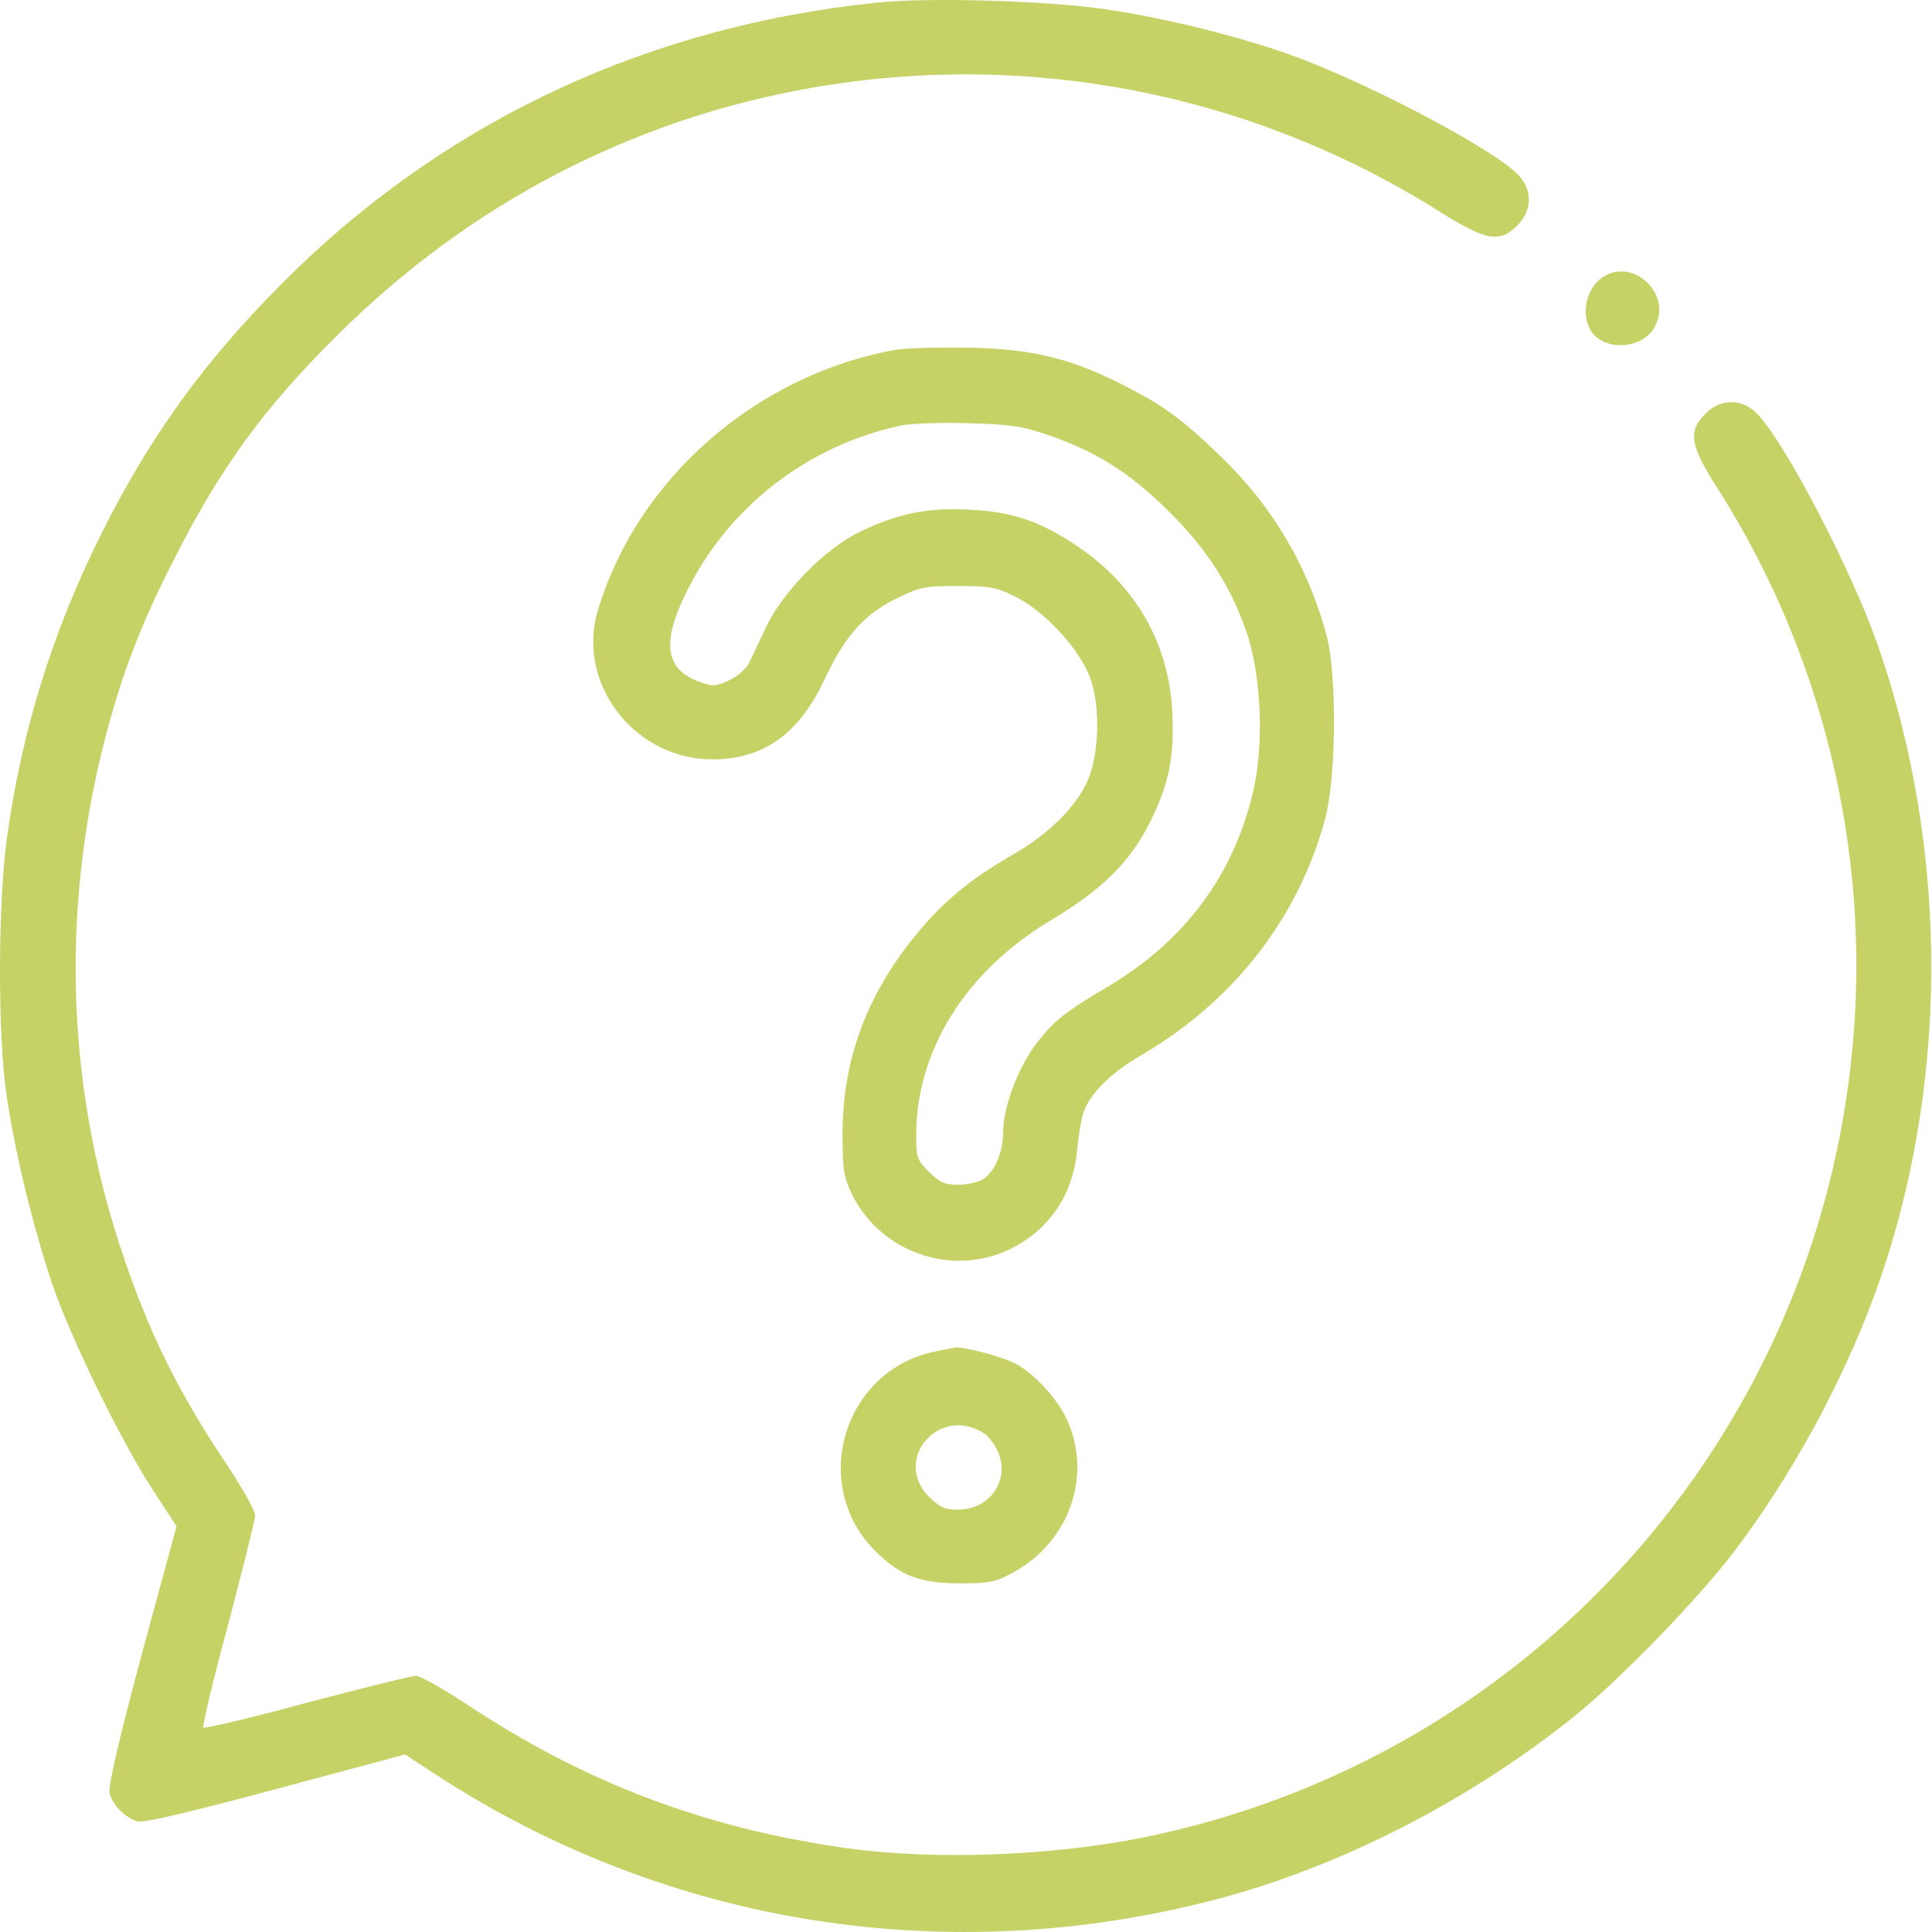 <?xml version="1.0" encoding="UTF-8"?> <svg xmlns="http://www.w3.org/2000/svg" width="78" height="78" viewBox="0 0 78 78" fill="none"> <path d="M35.389 0.109C26.359 1.039 18.352 4.715 12.007 10.831C8.499 14.232 6.135 17.435 4.061 21.614C2.124 25.503 0.904 29.423 0.294 33.724C-0.088 36.424 -0.103 41.823 0.278 44.324C0.645 46.703 1.331 49.495 2.093 51.798C2.856 54.025 4.854 58.127 6.181 60.171L7.127 61.62L5.723 66.79C4.793 70.253 4.366 72.113 4.427 72.388C4.534 72.861 5.022 73.364 5.54 73.532C5.784 73.608 7.599 73.181 11.123 72.235L16.354 70.832L17.635 71.671C26.97 77.741 38.286 79.526 49.131 76.674C54.118 75.362 59.35 72.678 63.559 69.292C65.405 67.812 68.638 64.472 70.056 62.581C72.329 59.576 74.342 55.885 75.654 52.347C78.689 44.126 78.75 34.426 75.791 25.991C74.739 22.987 72.055 17.847 70.941 16.703C70.331 16.078 69.477 16.078 68.852 16.703C68.135 17.42 68.226 17.984 69.355 19.738C73.58 26.373 75.517 34.349 74.8 42.189C73.366 58.082 61.683 71.076 46.065 74.203C42.374 74.935 37.661 75.103 34.169 74.615C28.464 73.806 23.645 71.991 18.84 68.804C17.895 68.178 16.964 67.66 16.796 67.66C16.613 67.66 14.646 68.148 12.389 68.743C10.146 69.353 8.271 69.795 8.21 69.749C8.164 69.688 8.606 67.812 9.216 65.57C9.811 63.313 10.299 61.346 10.299 61.178C10.299 60.995 9.796 60.095 9.17 59.149C7.249 56.282 6.089 53.964 5.022 50.837C2.719 44.141 2.429 36.973 4.198 29.987C4.854 27.41 5.632 25.32 6.944 22.743C8.865 18.93 10.604 16.52 13.639 13.515C18.947 8.238 25.521 4.806 32.796 3.54C41.566 2.015 50.488 3.769 58.023 8.482C60.005 9.733 60.524 9.824 61.256 9.107C61.881 8.482 61.881 7.628 61.256 7.018C60.112 5.904 54.972 3.22 51.968 2.168C49.817 1.42 47.056 0.734 44.692 0.383C42.389 0.032 37.493 -0.12 35.389 0.109Z" fill="#C6D166"></path> <path d="M64.718 11.182C63.94 11.685 63.773 12.981 64.413 13.576C65.115 14.201 66.411 13.988 66.823 13.164C67.509 11.868 65.939 10.389 64.718 11.182Z" fill="#C6D166"></path> <path d="M36.136 14.125C31.103 15.04 26.695 18.503 24.697 23.109C24.407 23.78 24.102 24.664 24.026 25.091C23.492 27.928 25.81 30.658 28.754 30.658C30.813 30.658 32.247 29.637 33.269 27.471C34.092 25.701 34.885 24.802 36.197 24.161C37.127 23.703 37.326 23.658 38.668 23.658C39.949 23.658 40.224 23.703 40.986 24.085C42.16 24.664 43.564 26.174 44.006 27.349C44.433 28.493 44.387 30.445 43.899 31.543C43.426 32.595 42.313 33.694 40.895 34.502C39.141 35.508 38.027 36.439 36.899 37.842C34.977 40.221 34.031 42.799 34.016 45.697C34.016 47.253 34.062 47.527 34.397 48.214C35.541 50.547 38.393 51.554 40.727 50.456C42.344 49.678 43.32 48.259 43.487 46.429C43.533 45.91 43.64 45.239 43.731 44.95C43.96 44.202 44.83 43.318 46.05 42.616C49.771 40.45 52.395 37.11 53.493 33.084C53.95 31.421 53.981 27.242 53.554 25.64C52.791 22.834 51.373 20.424 49.237 18.381C47.682 16.886 46.965 16.367 45.287 15.513C43.198 14.461 41.688 14.095 39.125 14.034C37.905 14.018 36.563 14.049 36.136 14.125ZM42.252 17.542C44.204 18.198 45.592 19.067 47.148 20.607C48.749 22.178 49.741 23.749 50.366 25.64C50.931 27.395 51.037 30.125 50.58 32.001C49.787 35.356 47.819 37.995 44.738 39.825C42.908 40.908 42.511 41.243 41.764 42.235C41.062 43.211 40.498 44.736 40.498 45.712C40.498 46.49 40.178 47.268 39.72 47.588C39.522 47.725 39.064 47.832 38.698 47.832C38.134 47.832 37.936 47.741 37.509 47.314C37.021 46.825 36.99 46.734 36.99 45.819C36.99 42.402 39.003 39.2 42.42 37.156C44.494 35.92 45.623 34.807 46.431 33.19C47.194 31.65 47.407 30.613 47.331 28.782C47.194 25.945 45.836 23.597 43.411 21.995C41.932 21.019 40.834 20.653 39.125 20.577C37.448 20.485 36.258 20.729 34.702 21.477C33.314 22.148 31.591 23.902 30.92 25.335C30.645 25.915 30.34 26.571 30.233 26.784C30.127 26.998 29.776 27.303 29.456 27.456C28.907 27.715 28.8 27.73 28.251 27.532C26.878 27.044 26.695 25.991 27.671 23.993C29.349 20.5 32.582 17.984 36.395 17.176C36.761 17.099 37.966 17.054 39.049 17.084C40.727 17.13 41.23 17.191 42.252 17.542Z" fill="#C6D166"></path> <path d="M37.783 54.558C34.062 55.29 32.658 59.927 35.328 62.611C36.334 63.618 37.143 63.923 38.744 63.923C39.98 63.923 40.193 63.877 40.94 63.465C43.167 62.23 44.097 59.607 43.091 57.349C42.74 56.541 41.84 55.535 41.047 55.077C40.529 54.787 38.866 54.345 38.531 54.406C38.485 54.421 38.149 54.482 37.783 54.558ZM39.705 57.853C39.903 57.975 40.163 58.326 40.3 58.631C40.773 59.775 39.964 60.949 38.668 60.949C38.149 60.949 37.936 60.857 37.509 60.43C36.014 58.936 37.905 56.724 39.705 57.853Z" fill="#C6D166"></path> </svg> 